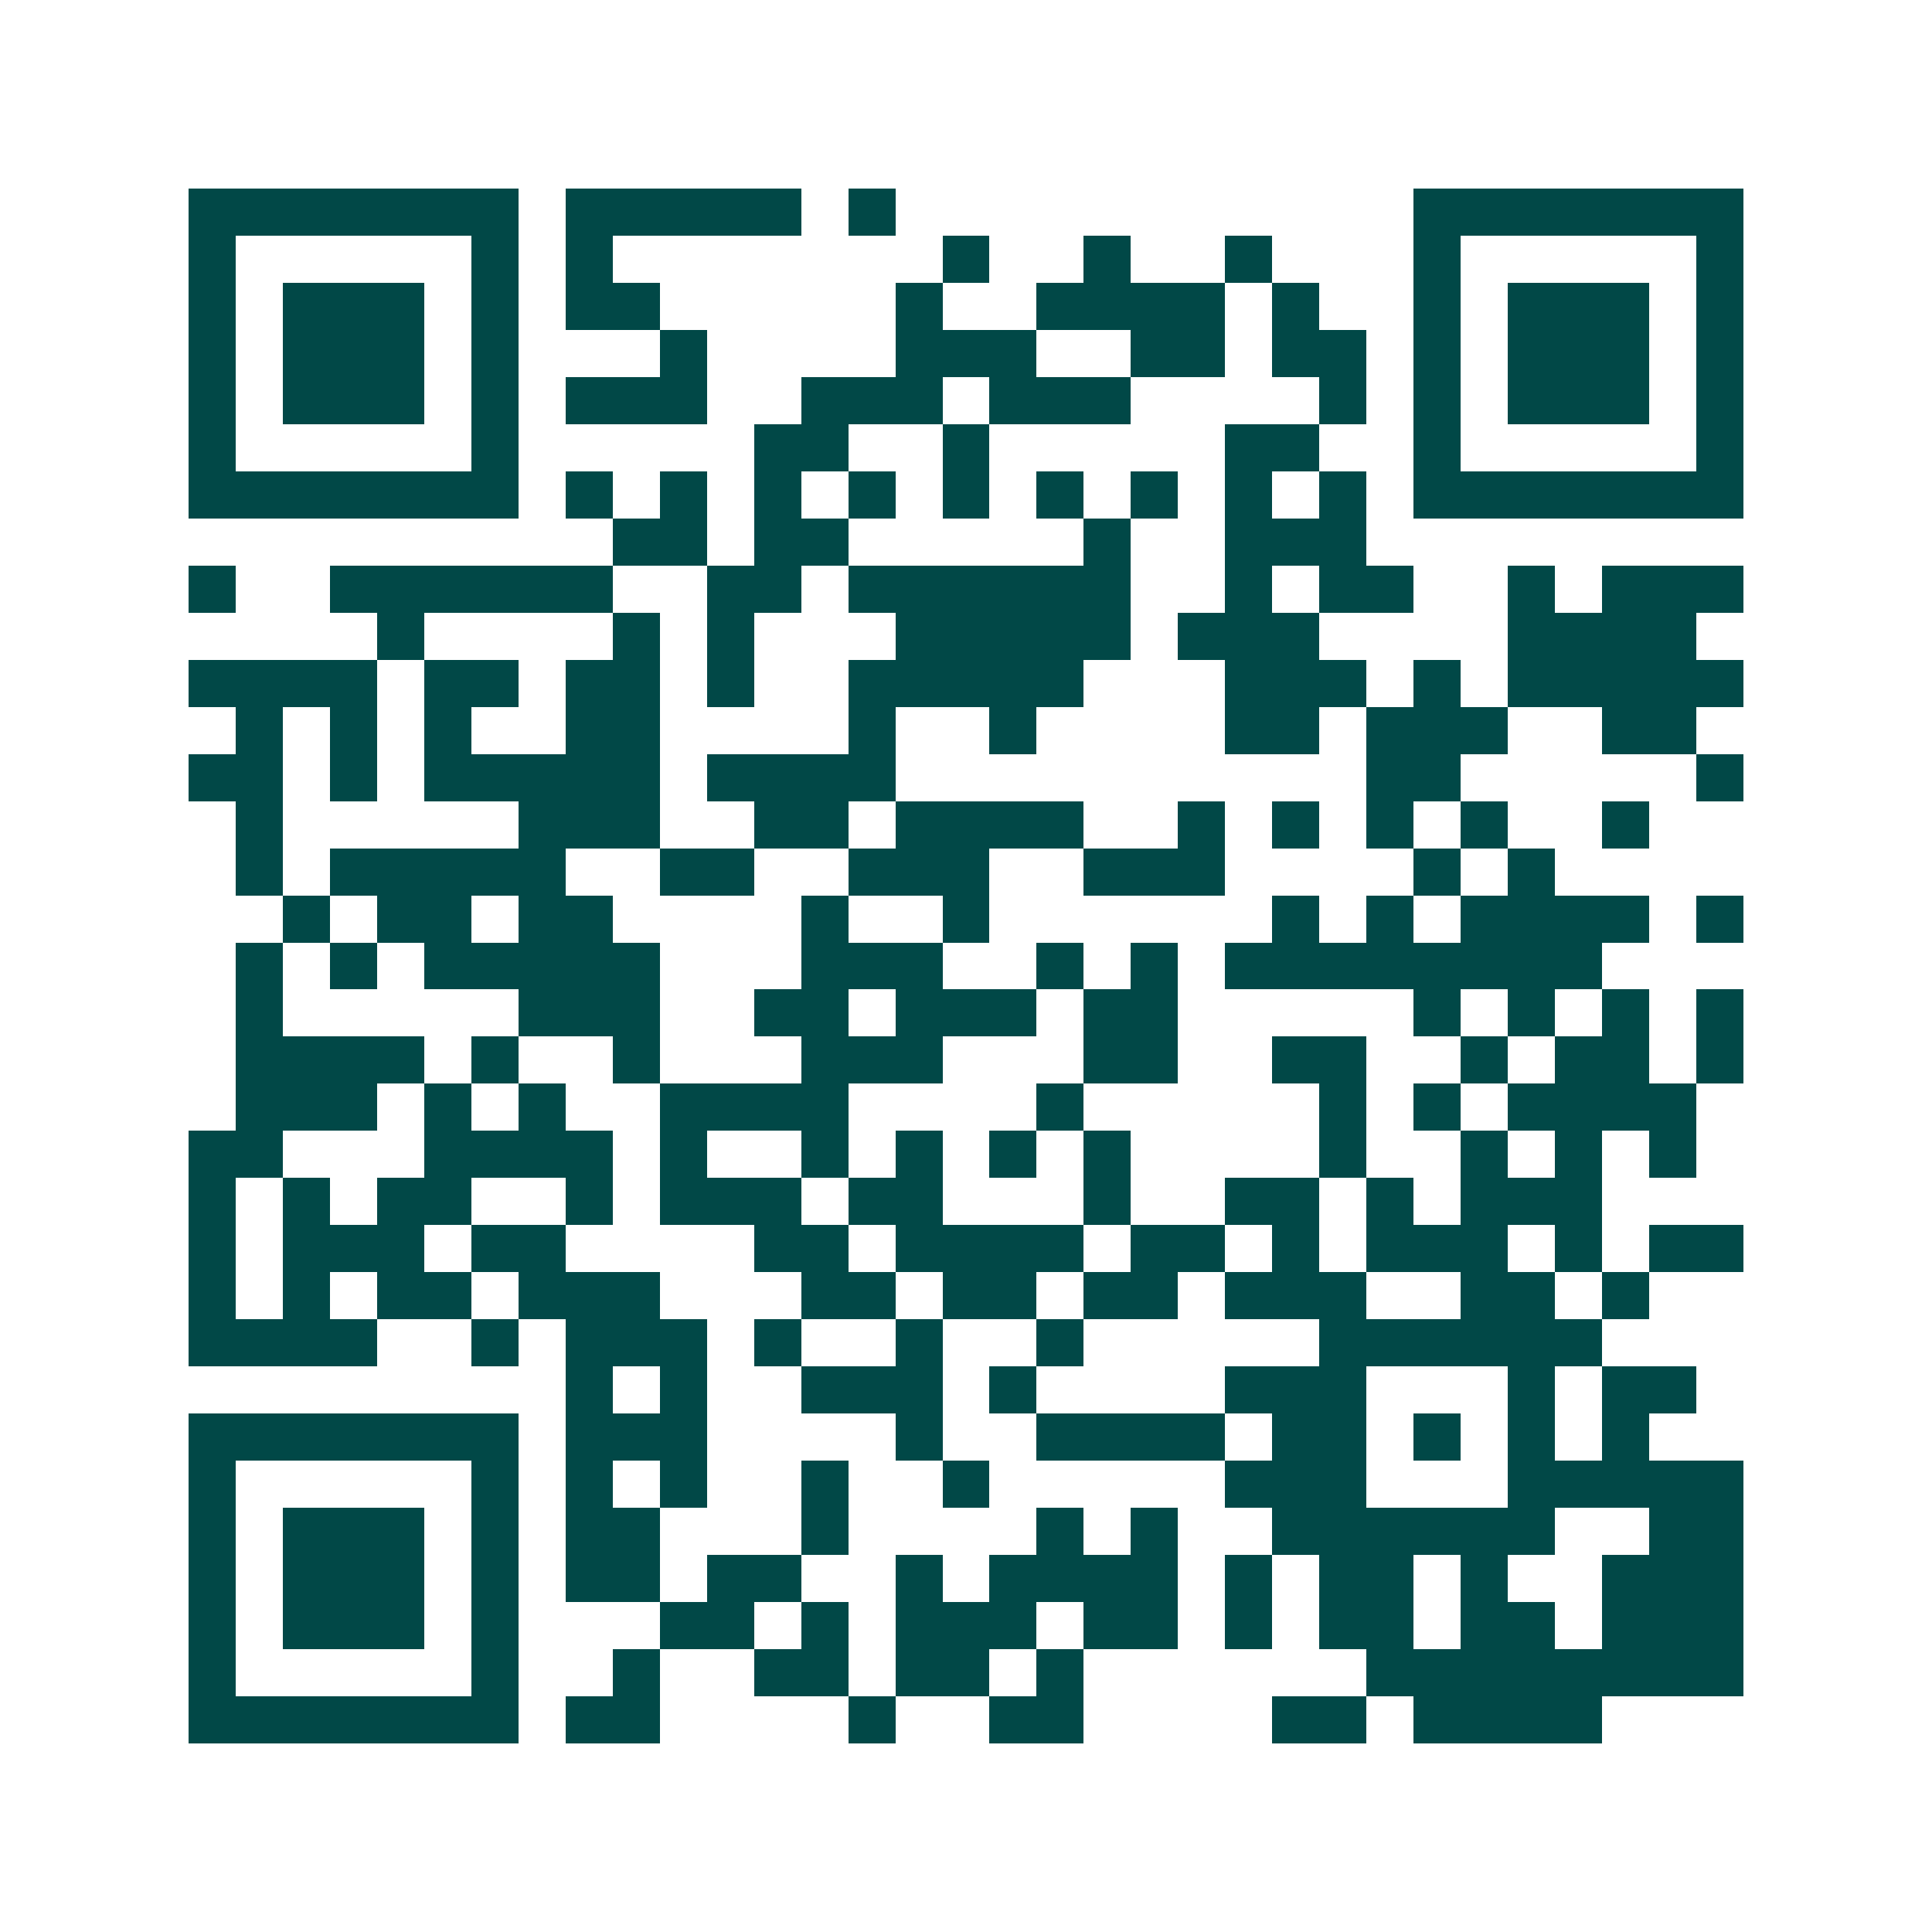 <svg xmlns="http://www.w3.org/2000/svg" width="200" height="200" viewBox="0 0 41 41" shape-rendering="crispEdges"><path fill="#ffffff" d="M0 0h41v41H0z"/><path stroke="#014847" d="M4 4.5h7m1 0h5m1 0h1m11 0h7M4 5.5h1m5 0h1m1 0h1m7 0h1m2 0h1m2 0h1m3 0h1m5 0h1M4 6.5h1m1 0h3m1 0h1m1 0h2m5 0h1m2 0h4m1 0h1m2 0h1m1 0h3m1 0h1M4 7.5h1m1 0h3m1 0h1m3 0h1m4 0h3m2 0h2m1 0h2m1 0h1m1 0h3m1 0h1M4 8.5h1m1 0h3m1 0h1m1 0h3m2 0h3m1 0h3m4 0h1m1 0h1m1 0h3m1 0h1M4 9.5h1m5 0h1m5 0h2m2 0h1m5 0h2m2 0h1m5 0h1M4 10.5h7m1 0h1m1 0h1m1 0h1m1 0h1m1 0h1m1 0h1m1 0h1m1 0h1m1 0h1m1 0h7M13 11.5h2m1 0h2m5 0h1m2 0h3M4 12.5h1m2 0h6m2 0h2m1 0h6m2 0h1m1 0h2m2 0h1m1 0h3M8 13.5h1m4 0h1m1 0h1m3 0h5m1 0h3m4 0h4M4 14.5h4m1 0h2m1 0h2m1 0h1m2 0h5m3 0h3m1 0h1m1 0h5M5 15.5h1m1 0h1m1 0h1m2 0h2m4 0h1m2 0h1m4 0h2m1 0h3m2 0h2M4 16.5h2m1 0h1m1 0h5m1 0h4m10 0h2m5 0h1M5 17.5h1m5 0h3m2 0h2m1 0h4m2 0h1m1 0h1m1 0h1m1 0h1m2 0h1M5 18.5h1m1 0h5m2 0h2m2 0h3m2 0h3m4 0h1m1 0h1M6 19.5h1m1 0h2m1 0h2m4 0h1m2 0h1m6 0h1m1 0h1m1 0h4m1 0h1M5 20.5h1m1 0h1m1 0h5m3 0h3m2 0h1m1 0h1m1 0h8M5 21.5h1m5 0h3m2 0h2m1 0h3m1 0h2m5 0h1m1 0h1m1 0h1m1 0h1M5 22.5h4m1 0h1m2 0h1m3 0h3m3 0h2m2 0h2m2 0h1m1 0h2m1 0h1M5 23.5h3m1 0h1m1 0h1m2 0h4m4 0h1m5 0h1m1 0h1m1 0h4M4 24.5h2m3 0h4m1 0h1m2 0h1m1 0h1m1 0h1m1 0h1m4 0h1m2 0h1m1 0h1m1 0h1M4 25.5h1m1 0h1m1 0h2m2 0h1m1 0h3m1 0h2m3 0h1m2 0h2m1 0h1m1 0h3M4 26.5h1m1 0h3m1 0h2m4 0h2m1 0h4m1 0h2m1 0h1m1 0h3m1 0h1m1 0h2M4 27.5h1m1 0h1m1 0h2m1 0h3m3 0h2m1 0h2m1 0h2m1 0h3m2 0h2m1 0h1M4 28.5h4m2 0h1m1 0h3m1 0h1m2 0h1m2 0h1m5 0h6M12 29.5h1m1 0h1m2 0h3m1 0h1m4 0h3m3 0h1m1 0h2M4 30.5h7m1 0h3m4 0h1m2 0h4m1 0h2m1 0h1m1 0h1m1 0h1M4 31.5h1m5 0h1m1 0h1m1 0h1m2 0h1m2 0h1m5 0h3m3 0h5M4 32.5h1m1 0h3m1 0h1m1 0h2m3 0h1m4 0h1m1 0h1m2 0h6m2 0h2M4 33.5h1m1 0h3m1 0h1m1 0h2m1 0h2m2 0h1m1 0h4m1 0h1m1 0h2m1 0h1m2 0h3M4 34.5h1m1 0h3m1 0h1m3 0h2m1 0h1m1 0h3m1 0h2m1 0h1m1 0h2m1 0h2m1 0h3M4 35.5h1m5 0h1m2 0h1m2 0h2m1 0h2m1 0h1m6 0h8M4 36.5h7m1 0h2m4 0h1m2 0h2m4 0h2m1 0h4"/></svg>
